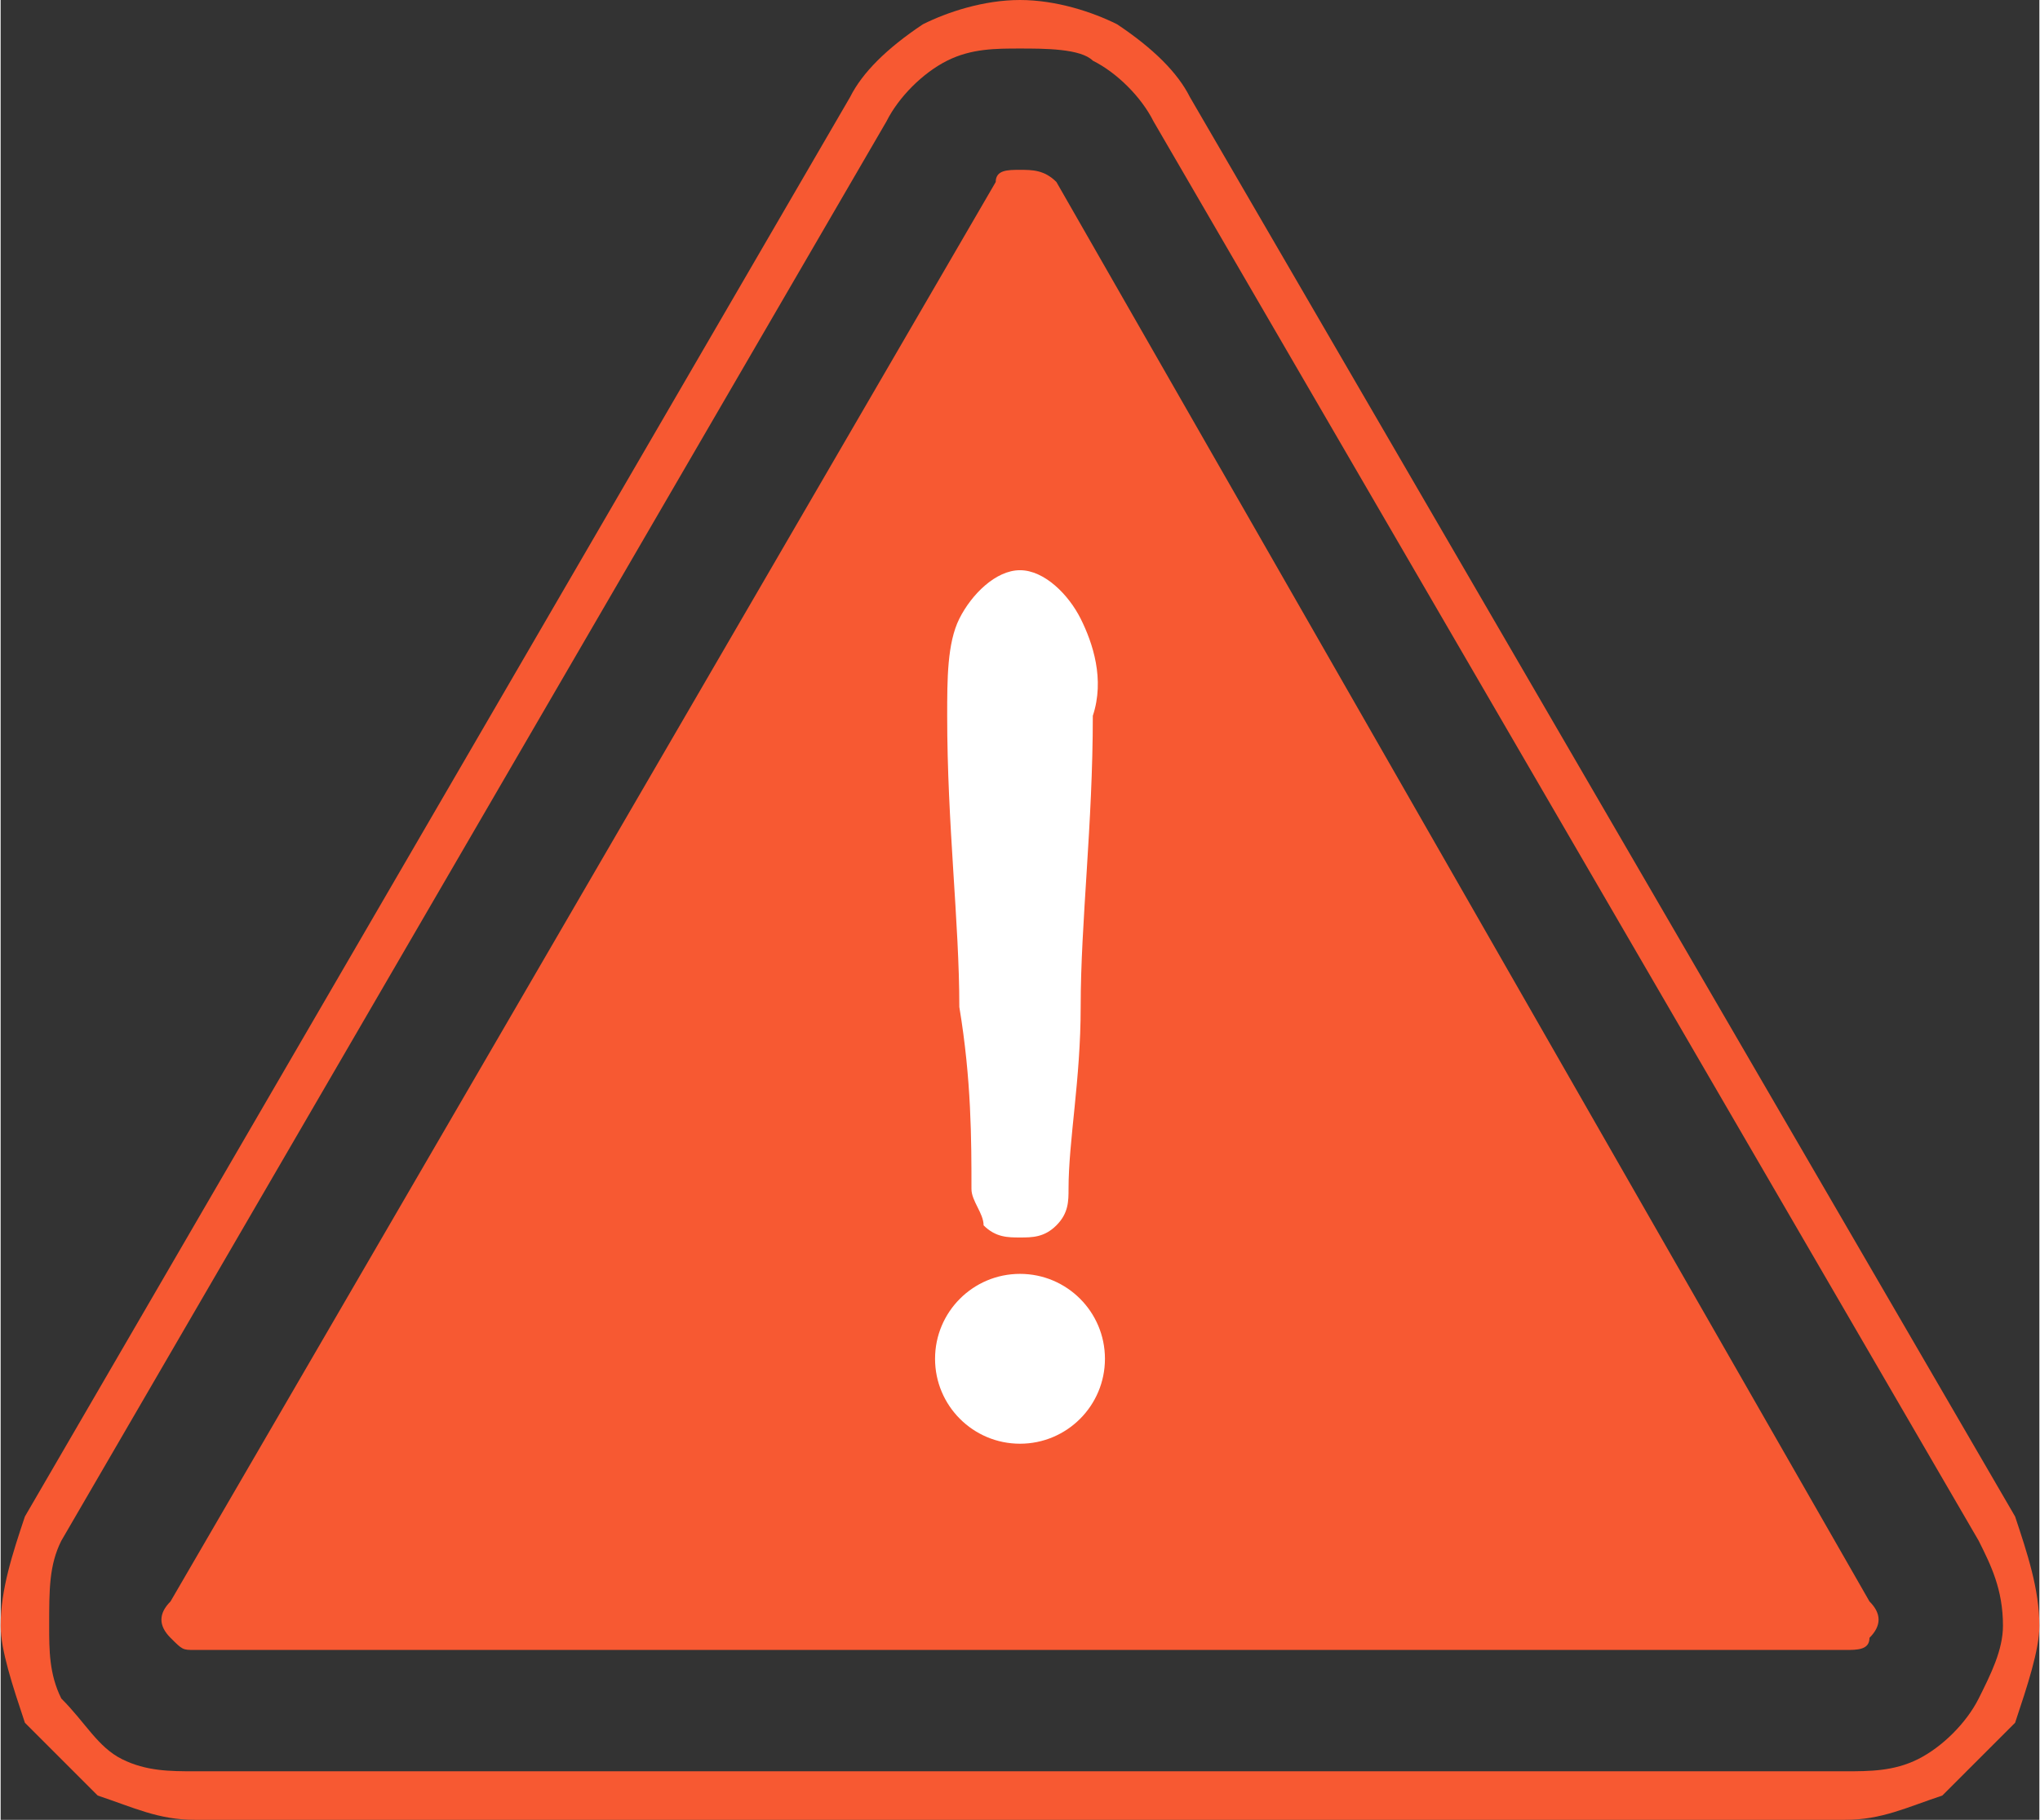 <?xml version="1.0" encoding="UTF-8"?>
<!DOCTYPE svg PUBLIC "-//W3C//DTD SVG 1.0//EN" "http://www.w3.org/TR/2001/REC-SVG-20010904/DTD/svg10.dtd">
<!-- Creator: CorelDRAW X6 -->
<svg xmlns="http://www.w3.org/2000/svg" xml:space="preserve" width="650px" height="580px" version="1.0" style="shape-rendering:geometricPrecision; text-rendering:geometricPrecision; image-rendering:optimizeQuality; fill-rule:evenodd; clip-rule:evenodd"
viewBox="0 0 168 150"
 xmlns:xlink="http://www.w3.org/1999/xlink">
 <rect x="0" y="0" width="168" height="150" fill="#333333" stroke="none"/>
 <defs>
  <style type="text/css">
   <![CDATA[
    .fil1 {fill:#F75932}
    .fil2 {fill:white}
    .fil0 {fill:#F75932;fill-rule:nonzero}
   ]]>
  </style>
 </defs>
 <g id="Layer_x0020_1">
  <g id="_1450728944">
   <path class="fil0" d="M152 150l-136 0c-3,0 -5,-1 -8,-2l0 0c-2,-2 -4,-4 -6,-6 -1,-3 -2,-6 -2,-8 0,-3 1,-6 2,-9l68 -117c1,-2 3,-4 6,-6l0 0c2,-1 5,-2 8,-2 3,0 6,1 8,2l0 0c3,2 5,4 6,6l68 117c1,3 2,6 2,9 0,2 -1,5 -2,8 -2,2 -4,4 -6,6l0 0c-3,1 -5,2 -8,2zm-136 -4l136 0c2,0 4,0 6,-1l0 0c2,-1 4,-3 5,-5 1,-2 2,-4 2,-6 0,-3 -1,-5 -2,-7l-68 -117c-1,-2 -3,-4 -5,-5l0 0c-1,-1 -4,-1 -6,-1 -2,0 -4,0 -6,1l0 0c-2,1 -4,3 -5,5l-68 117c-1,2 -1,4 -1,7 0,2 0,4 1,6 2,2 3,4 5,5l0 0c2,1 4,1 6,1z"/>
   <path class="fil1" d="M152 136c1,0 2,0 2,-1 1,-1 1,-2 0,-3l-67 -117c-1,-1 -2,-1 -3,-1 -1,0 -2,0 -2,1l-68 117c-1,1 -1,2 0,3 1,1 1,1 2,1l136 0z"/>
   <path class="fil2" d="M84 47c0,0 0,0 0,0 2,0 4,2 5,4 1,2 2,5 1,8 0,9 -1,17 -1,24 0,6 -1,11 -1,15 0,1 0,2 -1,3 -1,1 -2,1 -3,1 0,0 0,0 0,0 -1,0 -2,0 -3,-1 0,-1 -1,-2 -1,-3 0,-4 0,-9 -1,-15 0,-7 -1,-15 -1,-24 0,-3 0,-6 1,-8 1,-2 3,-4 5,-4z"/>
   <circle class="fil2" cx="84" cy="112" r="7"/>
  </g>
 </g>
</svg>
